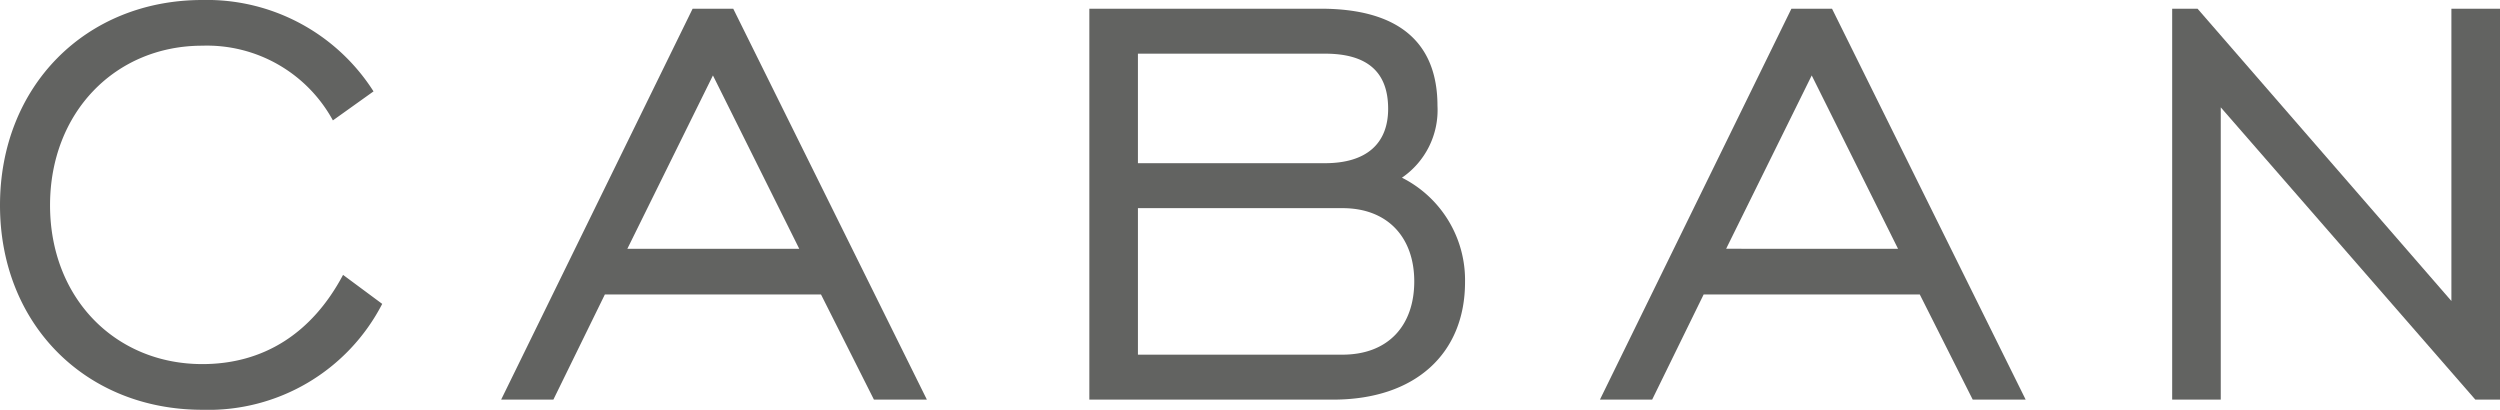<svg xmlns="http://www.w3.org/2000/svg" viewBox="0 0 201.234 32.985">
  <defs>
    <style>
      .cls-1 {
        fill: #626361;
      }
    </style>
  </defs>
  <g id="Layer_2" data-name="Layer 2">
    <g id="Layer_1-2" data-name="Layer 1">
      <g>
        <path class="cls-1" d="M30.766,24.461a15.742,15.742,0,0,1-14.478,8.524C6.889,32.985,0,26.096,0,16.522S6.889,0,16.288,0A15.894,15.894,0,0,1,30.066,7.356L26.796,9.691a11.546,11.546,0,0,0-10.508-6.013C9.282,3.678,4.028,9.049,4.028,16.522s5.254,12.785,12.26,12.785c4.904,0,8.816-2.452,11.326-7.181Z"/>
        <path class="cls-1" d="M55.752.701h3.269L74.608,32.167h-4.262L66.085,23.702H48.688L44.543,32.167H40.339Zm8.582,19.324L57.387,6.072l-6.889,13.953Z"/>
        <path class="cls-1" d="M87.685.701h18.624c6.305,0,9.399,2.744,9.399,7.822a6.591,6.591,0,0,1-2.861,5.78,9.225,9.225,0,0,1,5.079,8.406c0,5.721-3.97,9.458-10.626,9.458H87.685Zm18.973,12.435c3.328,0,5.079-1.576,5.079-4.379,0-2.977-1.693-4.437-5.079-4.437h-15.062v8.816Zm1.402,15.412c3.678,0,5.779-2.336,5.779-5.897,0-3.503-2.102-5.896-5.779-5.896H91.596v11.793Z"/>
        <path class="cls-1" d="M144.197.701h3.269l15.587,31.466H158.792l-4.262-8.465H137.133l-4.145,8.465h-4.204Zm8.582,19.324-6.947-13.953L138.943,20.024Z"/>
        <path class="cls-1" d="M174.846.701h2.043L197.322,24.228V.701h3.912V32.167h-1.985L178.757,8.641V32.167H174.846Z"/>
      </g>
    </g>
  </g>
</svg>
